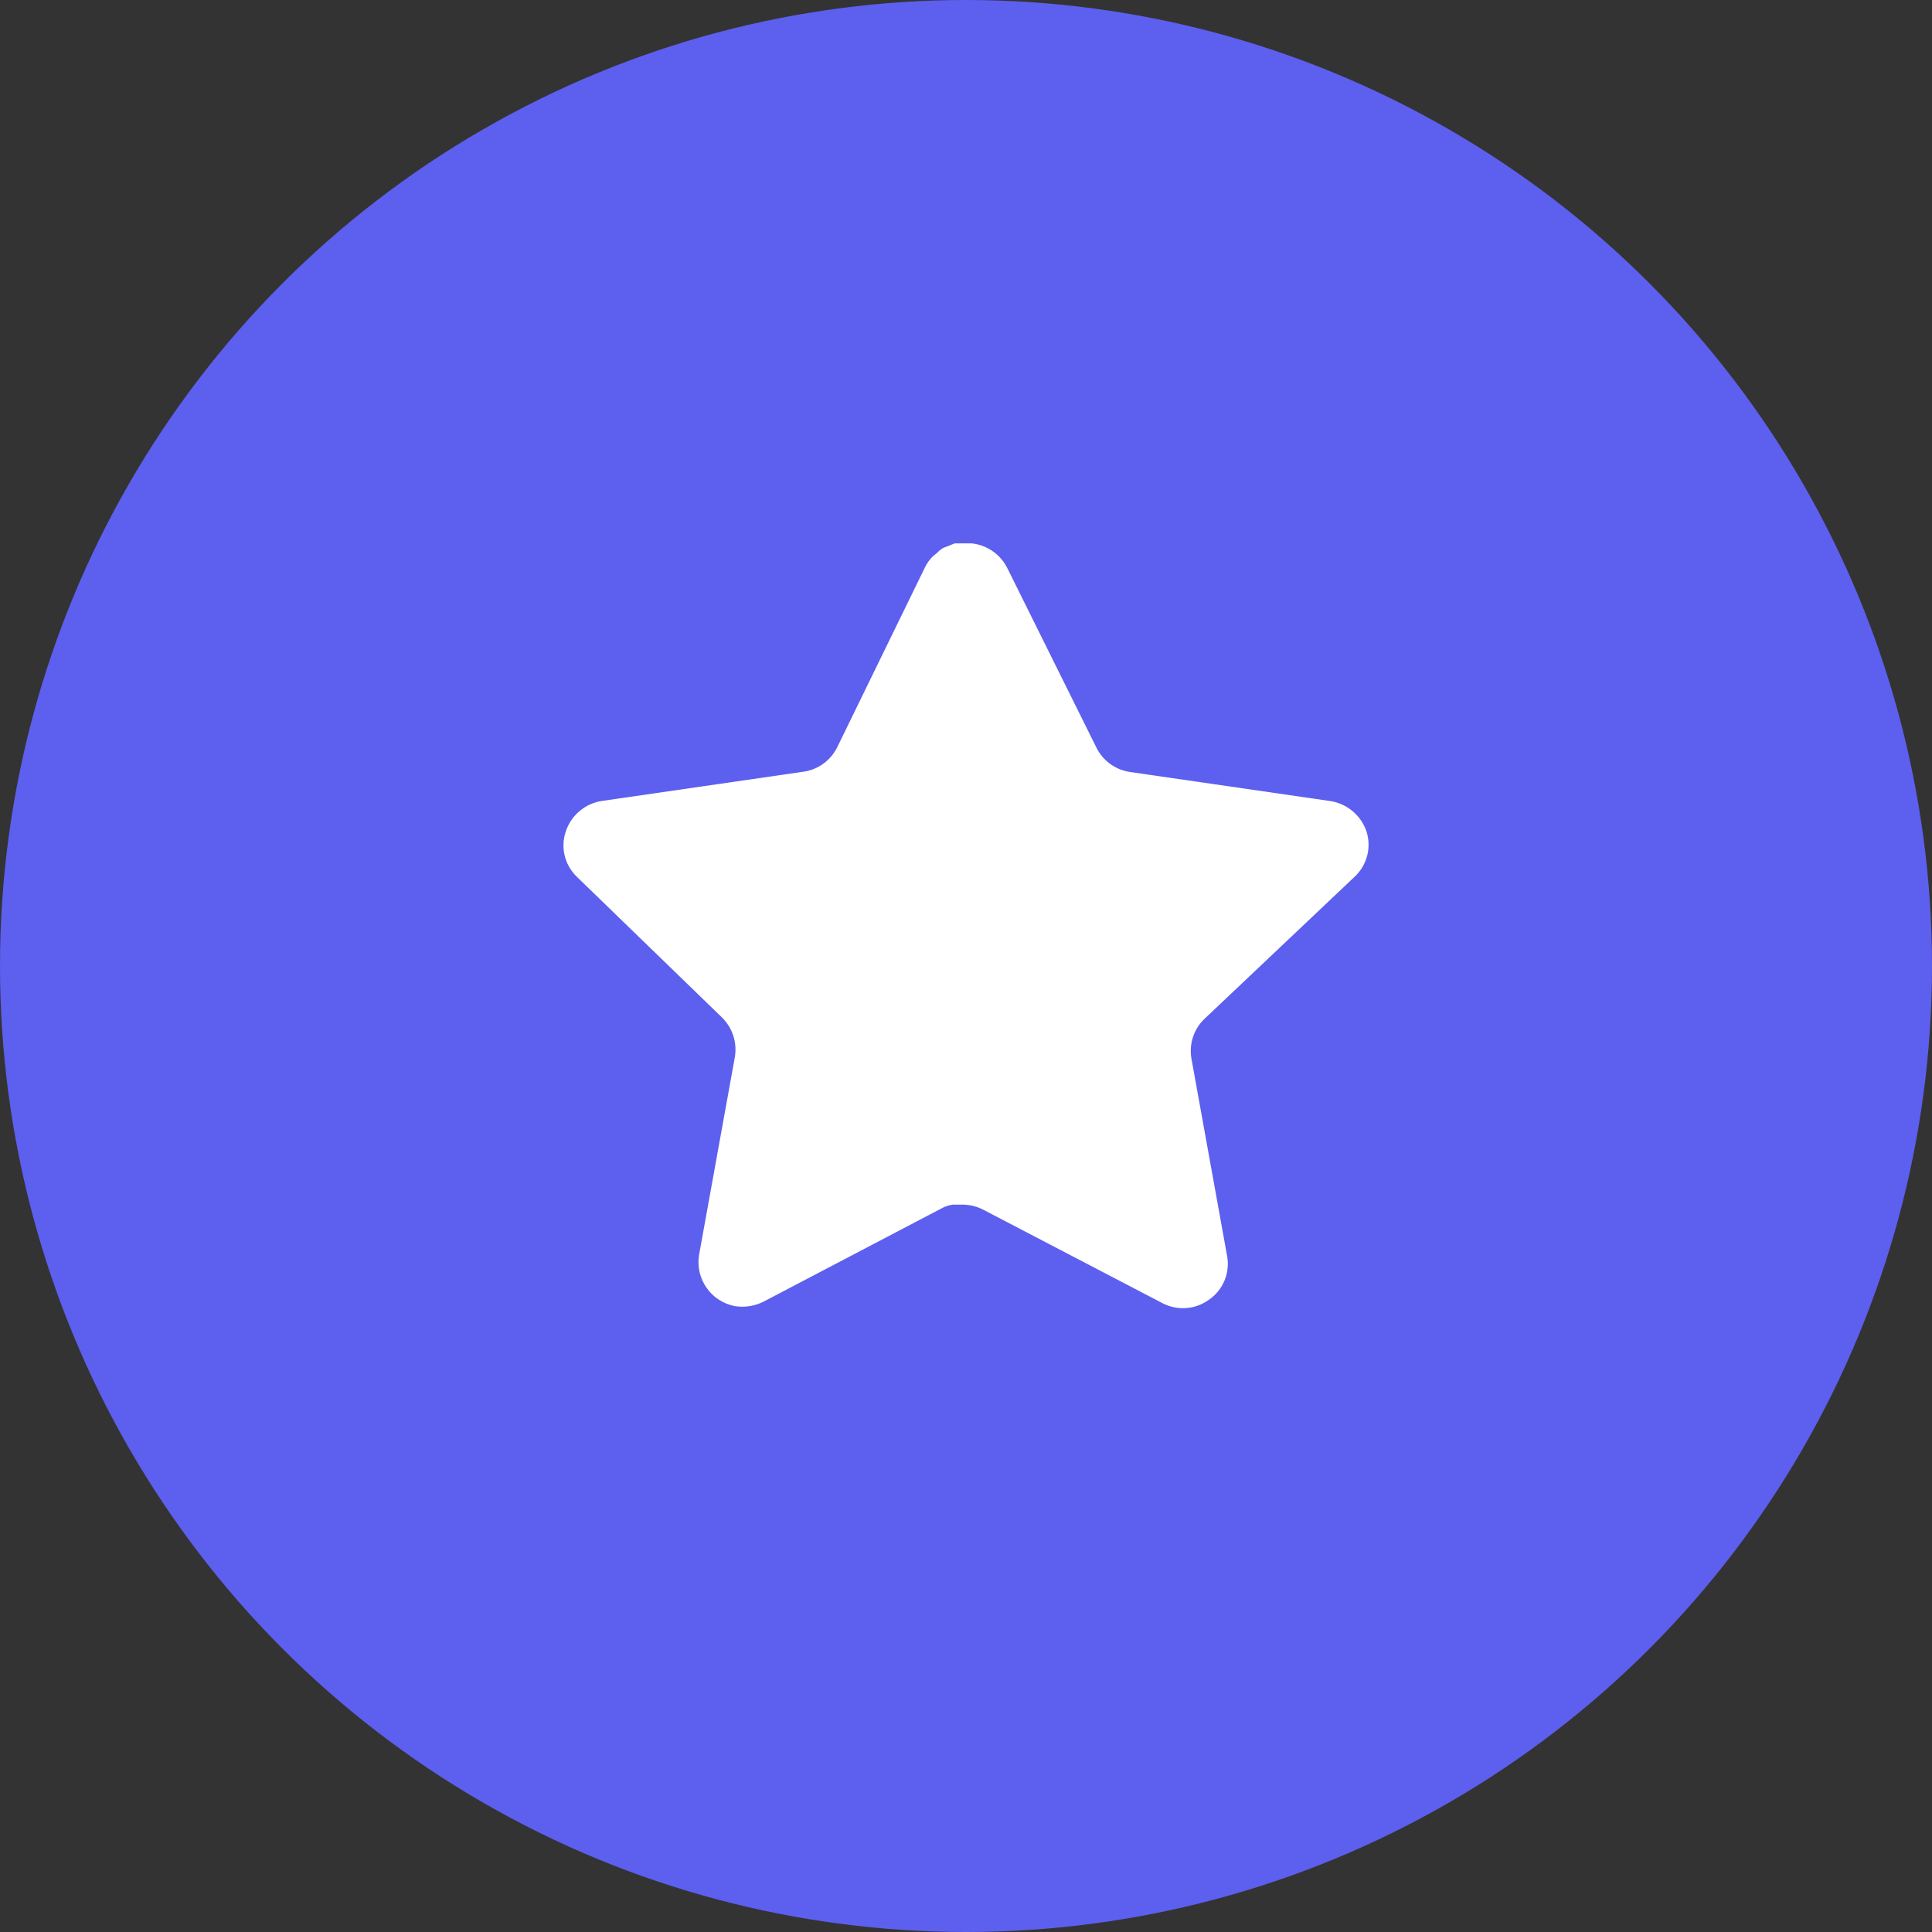 <svg width="48" height="48" viewBox="0 0 48 48" fill="none" xmlns="http://www.w3.org/2000/svg">
<rect x="0" y="0" width="48" height="48" fill="#333333" stroke="none"/>
<circle cx="24" cy="24" r="24" fill="#5D5FEF"/>
<path d="M29.918 25.32C29.659 25.571 29.54 25.934 29.599 26.29L30.488 31.21C30.563 31.627 30.387 32.049 30.038 32.29C29.696 32.54 29.241 32.57 28.868 32.37L24.439 30.06C24.285 29.978 24.114 29.934 23.939 29.929H23.668C23.574 29.943 23.482 29.973 23.398 30.019L18.968 32.34C18.749 32.45 18.501 32.489 18.258 32.45C17.666 32.338 17.271 31.774 17.368 31.179L18.258 26.259C18.317 25.9 18.198 25.535 17.939 25.28L14.328 21.78C14.026 21.487 13.921 21.047 14.059 20.65C14.193 20.254 14.535 19.965 14.948 19.9L19.918 19.179C20.296 19.14 20.628 18.91 20.798 18.57L22.988 14.08C23.04 13.98 23.107 13.888 23.188 13.81L23.278 13.74C23.325 13.688 23.379 13.645 23.439 13.61L23.548 13.57L23.718 13.5H24.139C24.515 13.539 24.846 13.764 25.019 14.1L27.238 18.57C27.398 18.897 27.709 19.124 28.068 19.179L33.038 19.9C33.458 19.96 33.809 20.25 33.948 20.65C34.079 21.051 33.966 21.491 33.658 21.78L29.918 25.32Z" fill="white"/>
</svg>

